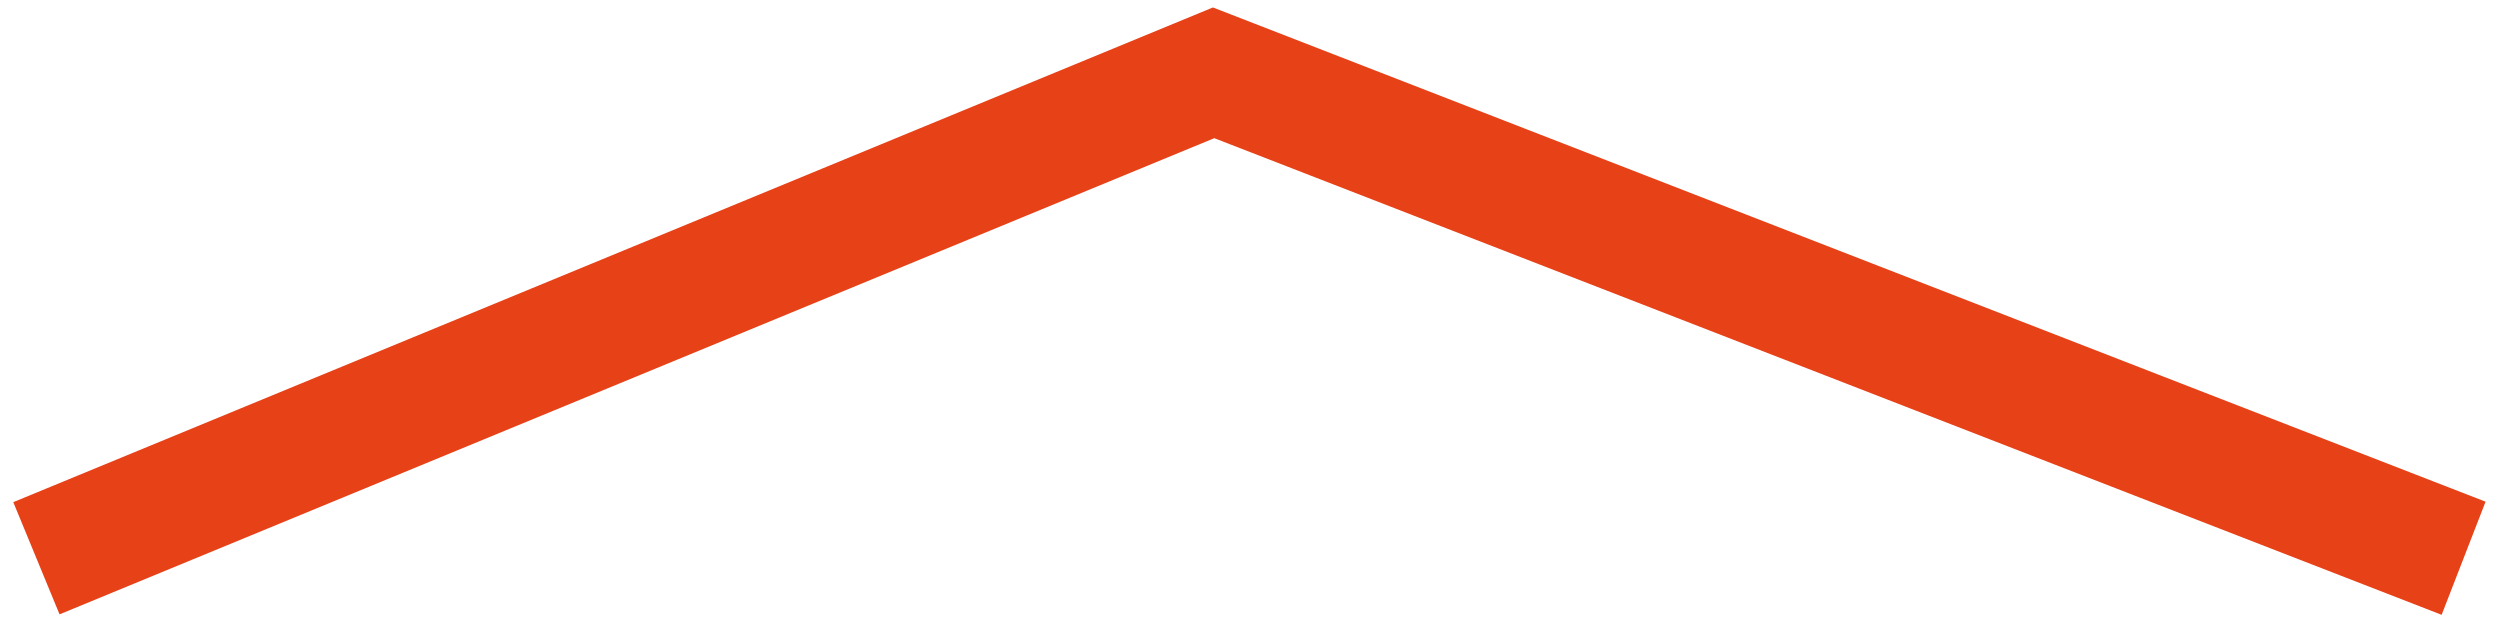 <?xml version="1.0" encoding="UTF-8"?> <svg xmlns="http://www.w3.org/2000/svg" width="103" height="26" viewBox="0 0 103 26" fill="none"><path d="M1.5 23L50 3L101.5 23" stroke="#E74118" stroke-width="5"></path></svg> 